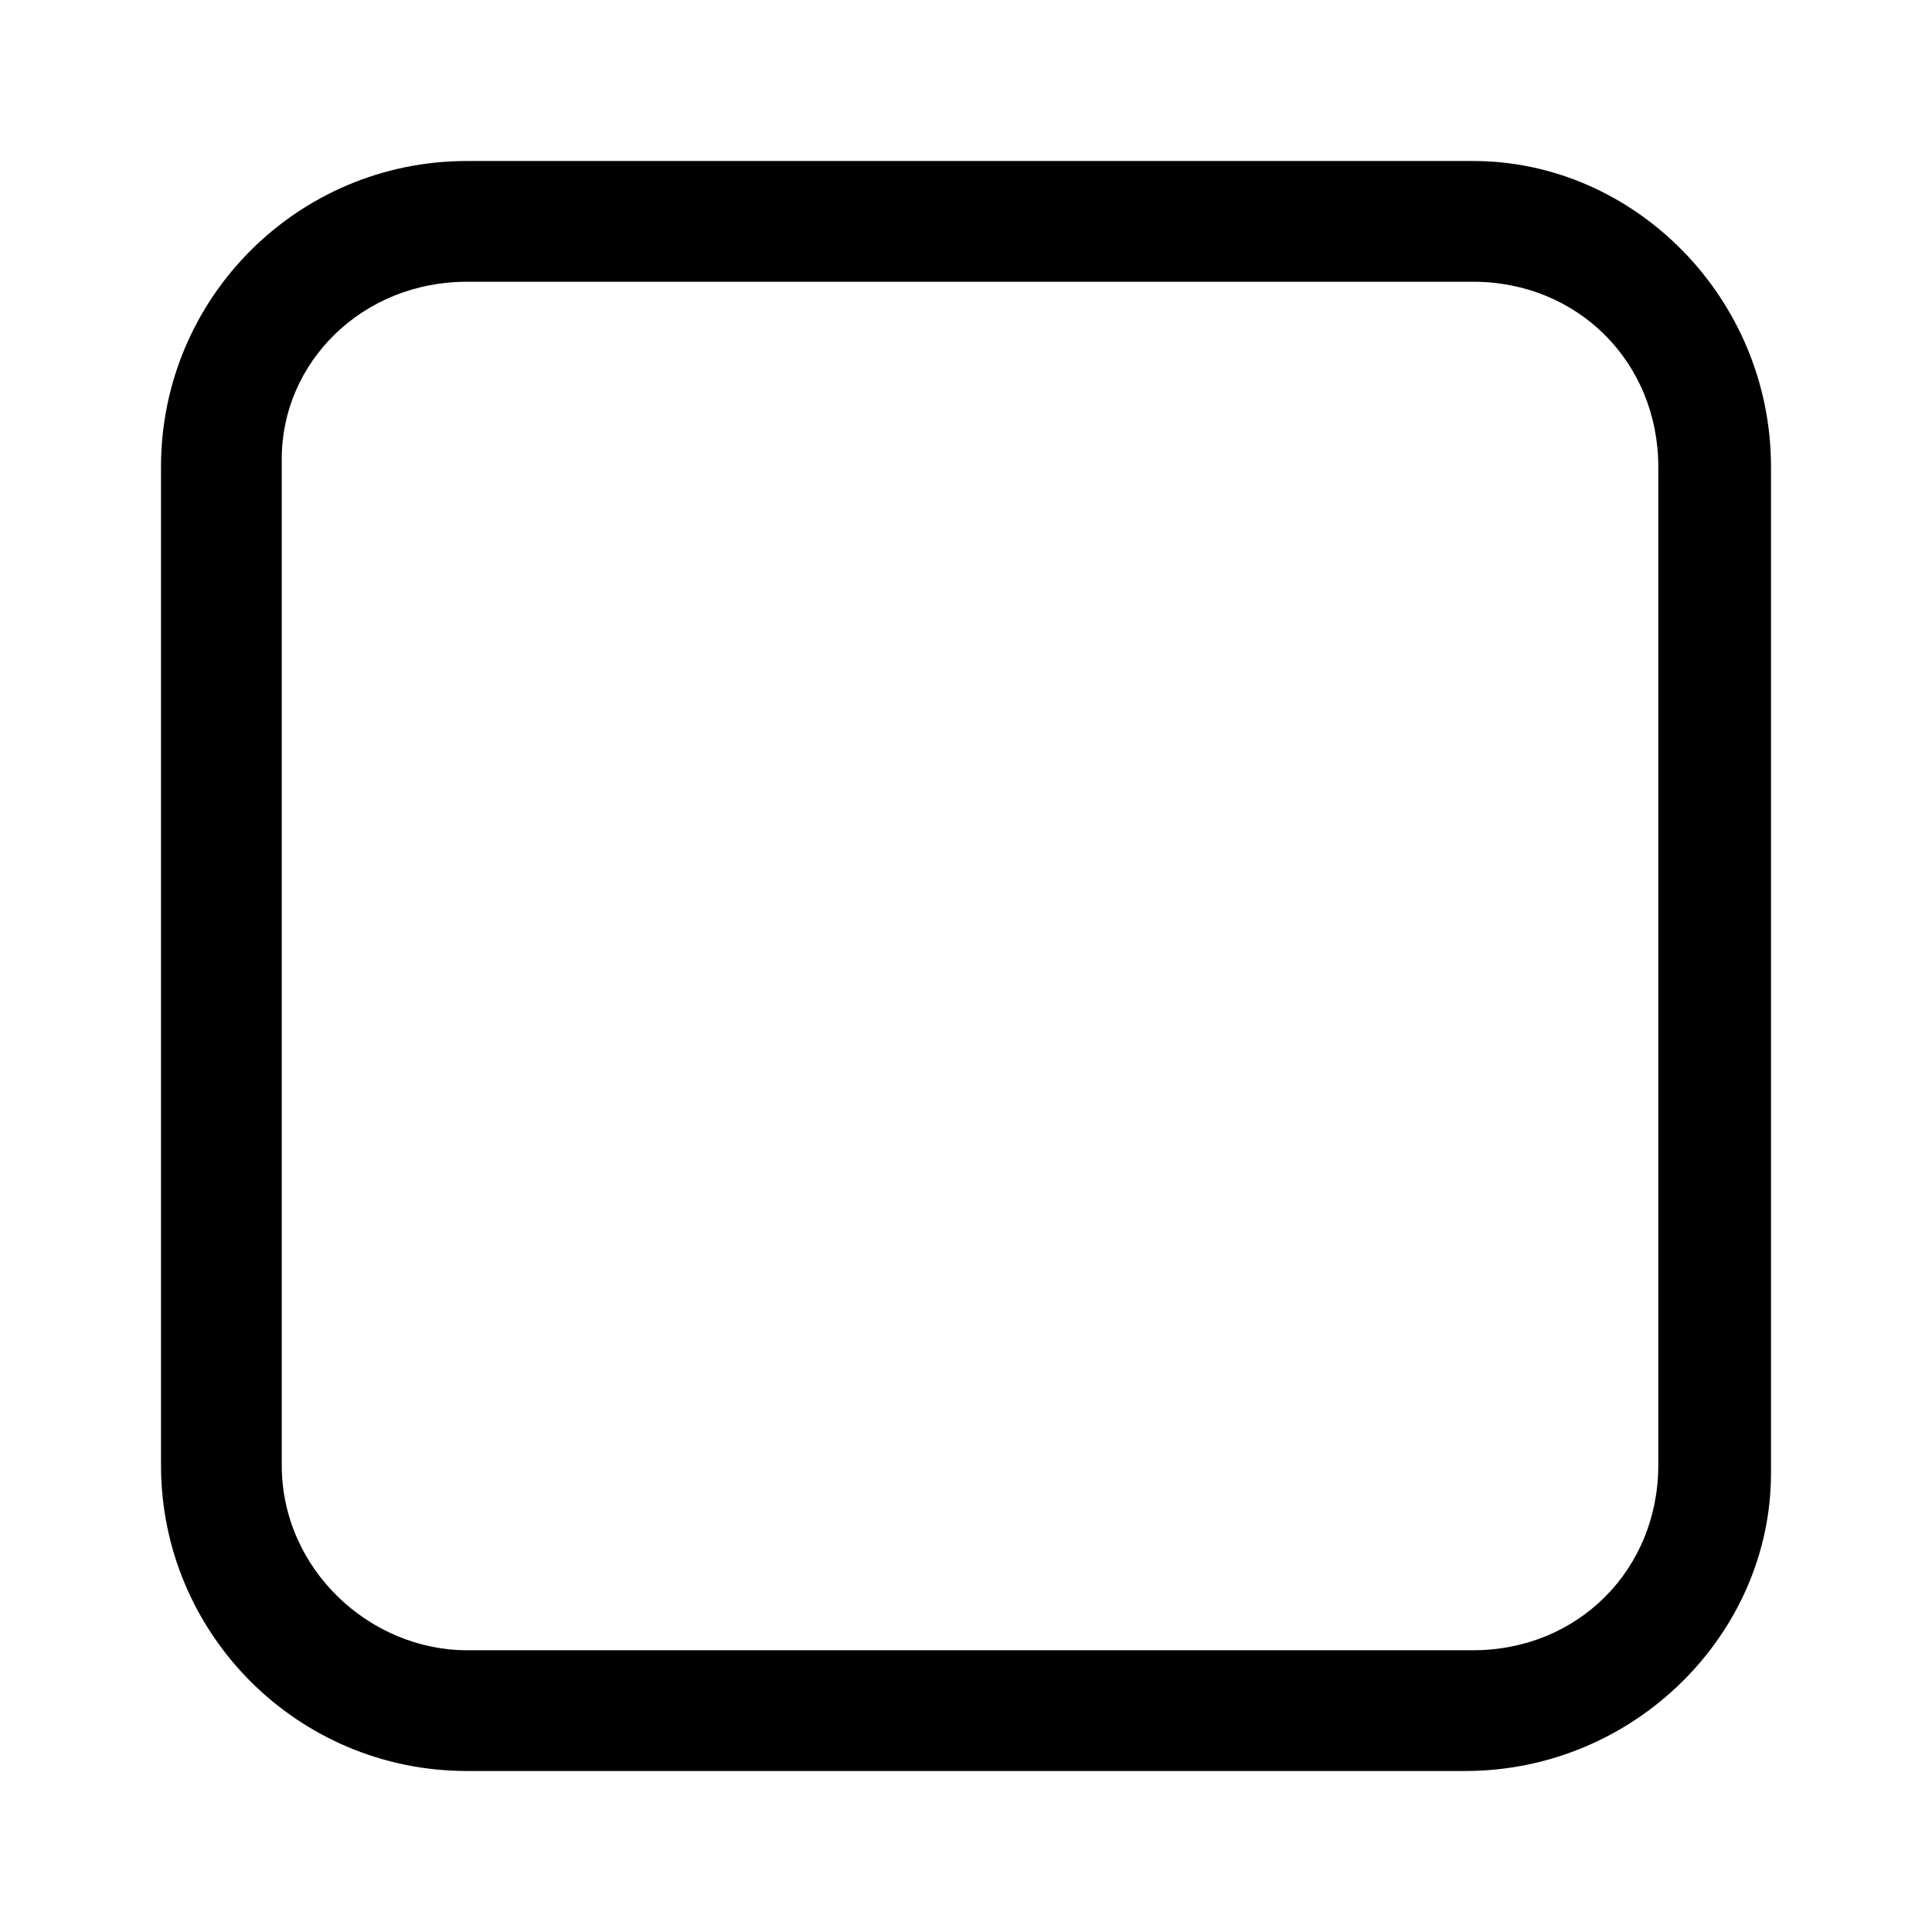 <?xml version="1.0" encoding="utf-8"?>
<!-- Generator: Adobe Illustrator 24.3.0, SVG Export Plug-In . SVG Version: 6.00 Build 0)  -->
<svg version="1.1" id="Layer_1" xmlns="http://www.w3.org/2000/svg" xmlns:xlink="http://www.w3.org/1999/xlink" x="0px" y="0px"
	 viewBox="0 0 24 24" style="enable-background:new 0 0 24 24;" xml:space="preserve">
<g id="Icones_Outline">
	<g id="Stop_Black_24dp">
		<g id="Rectangle">
			<path d="M18.2,22H5.8C3.7,22,2,20.3,2,18.2V5.8C2,3.7,3.7,2,5.8,2h12.5c2,0,3.7,1.7,3.7,3.8v12.5C22,20.3,20.3,22,18.2,22z
				 M5.8,3.5c-1.3,0-2.3,1-2.3,2.2v12.5c0,1.3,1.1,2.3,2.3,2.3h12.5c1.3,0,2.3-1,2.3-2.3V5.8c0-1.3-1-2.3-2.3-2.3H5.8L5.8,3.5z"/>
		</g>
	</g>
</g>
</svg>
